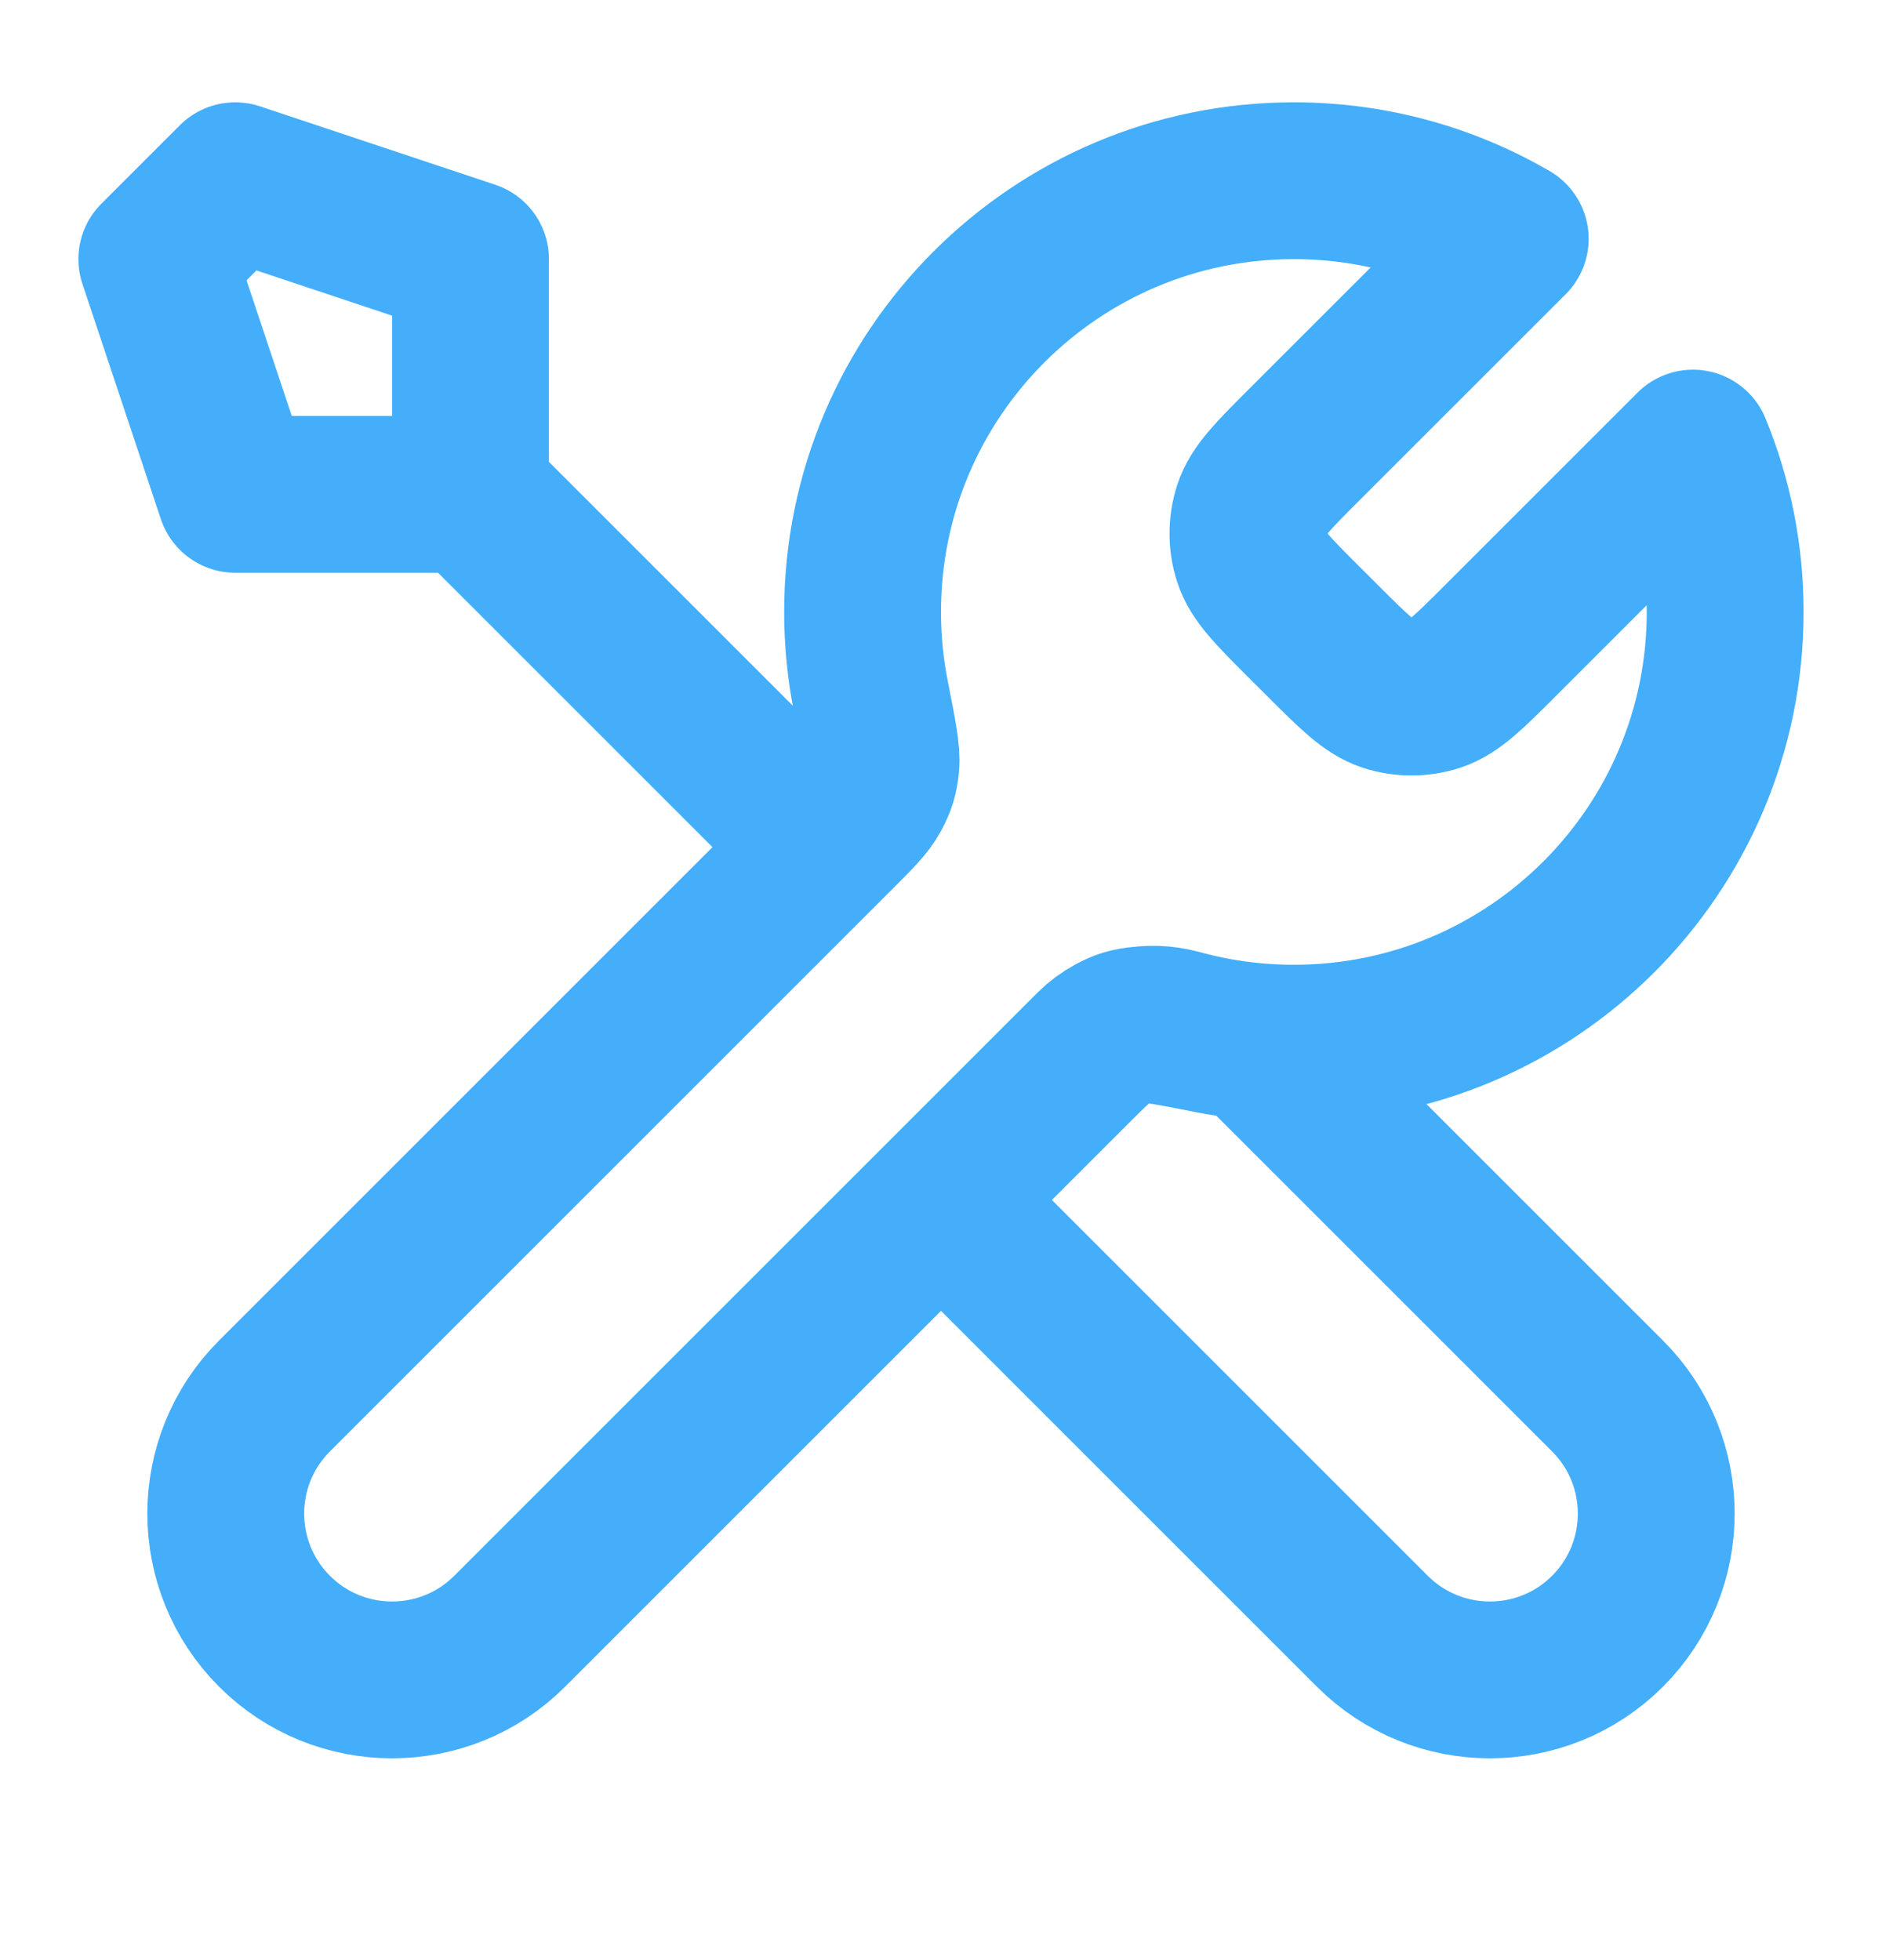 <svg width="24" height="25" viewBox="0 0 24 25" fill="none" xmlns="http://www.w3.org/2000/svg">
<path d="M6 6.305L10.5 10.805M6 6.305H3L2 3.305L3 2.305L6 3.305V6.305ZM19.259 3.046L16.631 5.673C16.235 6.069 16.037 6.267 15.963 6.496C15.898 6.697 15.898 6.913 15.963 7.114C16.037 7.342 16.235 7.54 16.631 7.936L16.869 8.173C17.265 8.569 17.463 8.767 17.691 8.842C17.892 8.907 18.108 8.907 18.309 8.842C18.537 8.767 18.735 8.569 19.131 8.173L21.589 5.715C21.854 6.36 22 7.065 22 7.805C22 10.842 19.538 13.305 16.5 13.305C16.134 13.305 15.776 13.269 15.43 13.201C14.944 13.105 14.7 13.057 14.553 13.072C14.396 13.087 14.319 13.111 14.181 13.185C14.05 13.255 13.919 13.386 13.657 13.648L6.5 20.805C5.672 21.633 4.328 21.633 3.5 20.805C2.672 19.976 2.672 18.633 3.5 17.805L10.657 10.648C10.919 10.386 11.05 10.255 11.12 10.124C11.194 9.985 11.218 9.908 11.233 9.752C11.248 9.604 11.2 9.361 11.104 8.875C11.036 8.529 11 8.171 11 7.805C11 4.767 13.462 2.305 16.5 2.305C17.506 2.305 18.448 2.575 19.259 3.046ZM12 15.305L17.5 20.805C18.328 21.633 19.672 21.633 20.5 20.805C21.328 19.976 21.328 18.633 20.5 17.805L15.975 13.28C15.655 13.25 15.343 13.192 15.041 13.109C14.652 13.002 14.225 13.08 13.94 13.365L12 15.305Z" stroke="#44AEFA" stroke-width="2" stroke-linecap="round" stroke-linejoin="round"/>
</svg>
